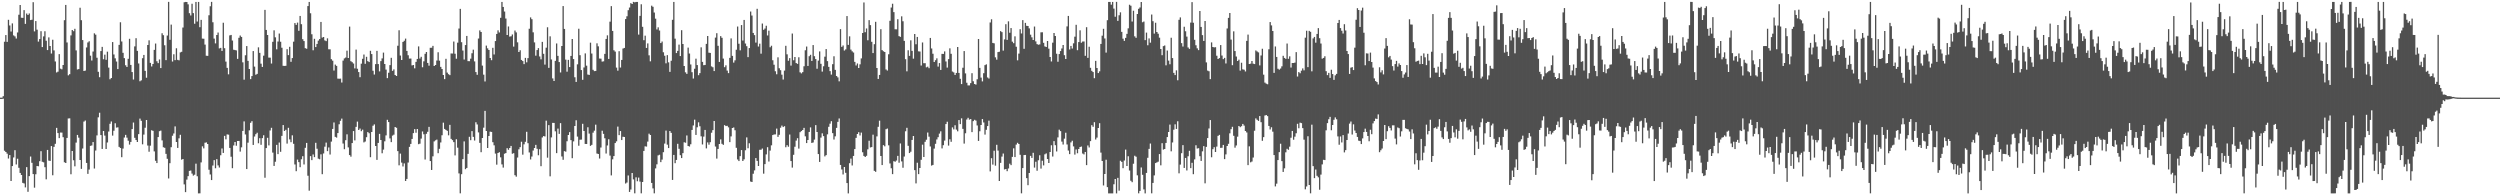 <svg xmlns="http://www.w3.org/2000/svg" width="1920" height="150"><path fill="#4f4f4f" d="M0 75h1v1H0zM1 75h1v1H1zM2 73.86h1v1.897H2zM3 32.043h1v83.719H3zM4 26.951h1v89.773H4zM5 32.151h1v85.855H5zM6 15.216h1v106.548H6zM7 19.558h1v99.558H7zM8 24.234h1v114.768H8zM9 17.974h1v109.56H9zM10 27.173h1v93.738H10zM11 27.976h1v87.356H11zM12 29.613h1v96.706H12zM13 24.939h1v96.986H13zM14 11.327h1v117.53H14zM15 3.859h1v128.952H15zM16 13.623h1v120.776H16zM17 13.712h1v126.741H17zM18 7.787h1v133.12H18zM19 18.349h1v125.592H19zM20 10.41h1v117.933H20zM21 11.545h1v135.754H21zM22 10.348h1v124.914H22zM23 15.427h1v104.788H23zM24 15.138h1v109.899H24zM25 1.682h1v132.012H25zM26 24.122h1v119.984H26zM27 16.196h1v117.624H27zM28 22.785h1v104.71H28zM29 31.952h1v95.741H29zM30 30.009h1v93.816H30zM31 23.98h1v92.138H31zM32 36.124h1v88.114H32zM33 27.967h1v96.72H33zM34 23.989h1v104.399H34zM35 31.279h1v106.457H35zM36 38.464h1v76.663H36zM37 28.734h1v94.626H37zM38 35.326h1v88.27H38zM39 41.119h1v71.06H39zM40 30.51h1v104.106H40zM41 38.713h1v74.095H41zM42 47.223h1v63.23H42zM43 55.653h1v42.545H43zM44 55.048h1v47.139H44zM45 41.599h1v64.511H45zM46 52.725h1v49.071H46zM47 53.242h1v48.592H47zM48 49.944h1v55.411H48zM49 15.509h1v109.121H49zM50 3.786h1v121.416H50zM51 32.588h1v73.339H51zM52 57.864h1v33.129H52zM53 56.982h1v33.891H53zM54 27.193h1v106.622H54zM55 23.053h1v92.92H55zM56 23.95h1v99.128H56zM57 22.142h1v105.578H57zM58 38.681h1v70.838H58zM59 53.343h1v50.282H59zM60 53.064h1v52.68H60zM61 5.921h1v116.965H61zM62 15.491h1v114.207H62zM63 30.785h1v83.289H63zM64 54.517h1v38.869H64zM65 54.215h1v38.379H65zM66 36.465h1v88.647H66zM67 32.593h1v100.943H67zM68 31.712h1v98.49H68zM69 42.769h1v69.24H69zM70 46.493h1v65.221H70zM71 39.597h1v69.508H71zM72 25.605h1v103.848H72zM73 26.626h1v89.007H73zM74 44.323h1v59.684H74zM75 55.128h1v34.985H75zM76 59.299h1v27.269H76zM77 39.24h1v64.484H77zM78 35.994h1v78.4H78zM79 45.522h1v55.07H79zM80 41.965h1v62.184H80zM81 45.925h1v68.51H81zM82 39.69h1v69.7H82zM83 51.894h1v49.137H83zM84 60.892h1v34.193H84zM85 59.912h1v33.369H85zM86 32.33h1v71.799H86zM87 41.824h1v58.562H87zM88 44.785h1v49.888H88zM89 47.264h1v50.748H89zM90 53.034h1v44.747H90zM91 34.465h1v78.336H91zM92 17.125h1v96.525H92zM93 31.867h1v88.844H93zM94 40.542h1v73.594H94zM95 44.634h1v60.97H95zM96 50.127h1v53.461H96zM97 51.391h1v54.319H97zM98 45.168h1v62.925H98zM99 29.796h1v81.275H99zM100 49.876h1v59.137H100zM101 55.339h1v43.761H101zM102 61.1h1v33.005H102zM103 35.648h1v70.169H103zM104 29.329h1v78.214H104zM105 39.079h1v69.954H105zM106 48.747h1v54.271H106zM107 62.418h1v28.65H107zM108 61.702h1v31.051H108zM109 44.675h1v66.157H109zM110 42.201h1v61.192H110zM111 54.405h1v43.676H111zM112 59.708h1v32.47H112zM113 34.538h1v77.251H113zM114 30.961h1v85.569H114zM115 48.289h1v63.601H115zM116 51.057h1v48.979H116zM117 49.129h1v51.353H117zM118 38.31h1v77.974H118zM119 33.414h1v90.062H119zM120 47.067h1v78.178H120zM121 48.473h1v56.805H121zM122 45.664h1v55.079H122zM123 52.263h1v48.032H123zM124 25.529h1v82.3H124zM125 27.04h1v86.077H125zM126 34.765h1v78.757H126zM127 46.175h1v71.987H127zM128 27.278h1v94.66H128zM129 1.453h1v135.587H129zM130 30.556h1v94.804H130zM131 18.89h1v94.159H131zM132 47.246h1v56.976H132zM133 41.656h1v60.861H133zM134 46.17h1v50.895H134zM135 37.072h1v71.991H135zM136 45.973h1v67.636H136zM137 46.337h1v59.883H137zM138 40.219h1v63.319H138zM139 39.807h1v82.818H139zM140 21.124h1v100.993H140zM141 1.758h1v139.847H141zM142 1.481h1v146.054H142zM143 1.517h1v136.418H143zM144 3.307h1v131.98H144zM145 10.158h1v121.069H145zM146 11.884h1v119.112H146zM147 2.872h1v130.446H147zM148 10.107h1v124.761H148zM149 18.242h1v115.928H149zM150 1.506h1v124.168H150zM151 16.541h1v118.835H151zM152 1.483h1v147.054H152zM153 20.879h1v127.62H153zM154 15.26h1v109.467H154zM155 29.624h1v82.744H155zM156 29.743h1v84.209H156zM157 34.268h1v75.326H157zM158 42.805h1v66.567H158zM159 42.922h1v67.691H159zM160 11.716h1v118.647H160zM161 4.795h1v129.178H161zM162 1.451h1v136.857H162zM163 17.113h1v110.034H163zM164 29.633h1v93.365H164zM165 33.323h1v95.91H165zM166 26.875h1v95.338H166zM167 24.994h1v102.01H167zM168 37.177h1v91.483H168zM169 36.738h1v82.529H169zM170 39.107h1v74.921H170zM171 17.473h1v99.979H171zM172 37.026h1v67.304H172zM173 47.314h1v59.714H173zM174 52.098h1v51.119H174zM175 57.111h1v46.301H175zM176 27.171h1v86.436H176zM177 26.814h1v93.534H177zM178 31.144h1v98.013H178zM179 38.191h1v73.52H179zM180 38.429h1v70.616H180zM181 38.695h1v73.218H181zM182 45.197h1v63.101H182zM183 29.006h1v79.222H183zM184 27.269h1v89.185H184zM185 28.352h1v84.804H185zM186 47.88h1v52.664H186zM187 61.185h1v32.042H187zM188 42.437h1v60.822H188zM189 35.392h1v94.457H189zM190 46.742h1v62.838H190zM191 52.998h1v47.098H191zM192 60.786h1v33.546H192zM193 58.411h1v34.676H193zM194 39.203h1v72.083H194zM195 51.134h1v53.722H195zM196 57.39h1v45.67H196zM197 56.738h1v45.226H197zM198 36.376h1v73.678H198zM199 40.611h1v65.523H199zM200 48.875h1v62.335H200zM201 51.423h1v54.667H201zM202 42.776h1v61.092H202zM203 7.565h1v128.91H203zM204 23.003h1v90.725H204zM205 26.887h1v78.965H205zM206 44.247h1v67.416H206zM207 44.312h1v55.866H207zM208 48.798h1v49.352H208zM209 32.11h1v85.084H209zM210 23.289h1v104.161H210zM211 28.656h1v95.569H211zM212 37.889h1v73.383H212zM213 31.911h1v86.448H213zM214 25.751h1v83.737H214zM215 32.039h1v84.548H215zM216 36.662h1v67.695H216zM217 50.558h1v45.507H217zM218 50.661h1v49.963H218zM219 50.537h1v49.174H219zM220 37.8h1v72.497H220zM221 42.32h1v55.823H221zM222 35.918h1v71.119H222zM223 47.447h1v61.763H223zM224 44.591h1v59.355H224zM225 31.998h1v78.427H225zM226 17.706h1v108.583H226zM227 19.121h1v112.376H227zM228 17.368h1v105.196H228zM229 23.632h1v100.879H229zM230 12.247h1v116.159H230zM231 18.567h1v103.74H231zM232 30.107h1v89.876H232zM233 31.558h1v94.74H233zM234 37.024h1v76.505H234zM235 37.424h1v72.332H235zM236 4.678h1v130.3H236zM237 1.46h1v144.955H237zM238 10.188h1v109.716H238zM239 26.312h1v96.663H239zM240 38.603h1v80.05H240zM241 29.812h1v90.842H241zM242 36.166h1v73.49H242zM243 33.744h1v80.499H243zM244 31.174h1v90.682H244zM245 29.986h1v92.319H245zM246 16.866h1v101.645H246zM247 28.864h1v104.907H247zM248 28.418h1v89.43H248zM249 31.007h1v81.657H249zM250 31.586h1v77.912H250zM251 29.425h1v86.633H251zM252 37.85h1v75.425H252zM253 37.891h1v80.81H253zM254 45.444h1v63.305H254zM255 46.603h1v52.394H255zM256 54.179h1v39.895H256zM257 49.596h1v55.528H257zM258 50.603h1v55.084H258zM259 60.377h1v41.834H259zM260 60.489h1v34.955H260zM261 60.379h1v32.376H261zM262 63.407h1v27.67H262zM263 46.55h1v63.683H263zM264 44.856h1v69.746H264zM265 44.172h1v63.477H265zM266 38.91h1v64.25H266zM267 44.524h1v68.698H267zM268 20.428h1v98.649H268zM269 47.019h1v73.292H269zM270 47.784h1v62.081H270zM271 48.804h1v51.877H271zM272 52.505h1v55.342H272zM273 38.095h1v59.357H273zM274 52.792h1v40.586H274zM275 55.328h1v44.511H275zM276 59.283h1v39.435H276zM277 48.875h1v51.886H277zM278 45.152h1v54.443H278zM279 41.899h1v67.473H279zM280 49.02h1v59.652H280zM281 43.623h1v61.744H281zM282 46.948h1v54.47H282zM283 47.678h1v54.674H283zM284 39.006h1v81.733H284zM285 41.508h1v59.849H285zM286 54.327h1v42.222H286zM287 57.23h1v38.293H287zM288 49.244h1v62.886H288zM289 39.043h1v83.72H289zM290 49.212h1v60.552H290zM291 54.854h1v47.938H291zM292 46.964h1v60.556H292zM293 44.836h1v72.88H293zM294 40.402h1v74.5H294zM295 49.134h1v59.405H295zM296 53.439h1v50.559H296zM297 60.017h1v31.996H297zM298 55.879h1v37.848H298zM299 50.015h1v56.265H299zM300 44.394h1v64.749H300zM301 54.444h1v49.714H301zM302 53.284h1v50.121H302zM303 57.587h1v39.938H303zM304 58.381h1v39.753H304zM305 35.129h1v80.922H305zM306 23.227h1v103.731H306zM307 42.675h1v75.315H307zM308 46.067h1v78.831H308zM309 32.181h1v95.663H309zM310 31.272h1v94.223H310zM311 29.624h1v109.389H311zM312 39.137h1v98.277H312zM313 42.421h1v82.408H313zM314 44.994h1v67.812H314zM315 44.966h1v65.56H315zM316 50.219h1v56.473H316zM317 49.937h1v52.33H317zM318 52.46h1v46.734H318zM319 47.514h1v54.44H319zM320 45.245h1v53.806H320zM321 35.612h1v75.116H321zM322 44.955h1v65.397H322zM323 43.6h1v62.863H323zM324 51.677h1v49.29H324zM325 47.088h1v56.004H325zM326 41.309h1v81.188H326zM327 39.922h1v62.815H327zM328 48.31h1v52.911H328zM329 50.45h1v47.002H329zM330 36.701h1v87.002H330zM331 36.667h1v93.868H331zM332 35.234h1v84.807H332zM333 50.686h1v57.894H333zM334 49.921h1v57.876H334zM335 46.49h1v60.742H335zM336 40.157h1v77.496H336zM337 46.587h1v67.672H337zM338 51.331h1v58.105H338zM339 52.995h1v50.886H339zM340 57.61h1v36.606H340zM341 60.78h1v38.219H341zM342 45.168h1v54.617H342zM343 55.744h1v44.782H343zM344 56.976h1v46.972H344zM345 57.687h1v38.203H345zM346 41.084h1v65.582H346zM347 41.13h1v66.514H347zM348 31.883h1v77.26H348zM349 41.254h1v78.078H349zM350 45.11h1v61.836H350zM351 32.762h1v80.648H351zM352 21.92h1v111.248H352zM353 6.802h1v141.692H353zM354 32.423h1v101.385H354zM355 38.809h1v83.424H355zM356 45.696h1v62.914H356zM357 34.625h1v95.338H357zM358 27.608h1v101.38H358zM359 46.957h1v71.193H359zM360 46.989h1v58.098H360zM361 45.055h1v62.602H361zM362 40.933h1v59.782H362zM363 38.168h1v66.944H363zM364 47.147h1v60.794H364zM365 55.362h1v38.517H365zM366 57.445h1v38.167H366zM367 29.59h1v72.076H367zM368 23.33h1v86.395H368zM369 24.596h1v92.296H369zM370 50.372h1v55.599H370zM371 57.328h1v40.698H371zM372 62.569h1v22.584H372zM373 35.042h1v65.553H373zM374 37.113h1v76.574H374zM375 38.425h1v66.02H375zM376 44.552h1v56.56H376zM377 46.246h1v55.07H377zM378 36.701h1v72.518H378zM379 41.821h1v69.789H379zM380 31.554h1v86.413H380zM381 26.077h1v100.385H381zM382 23.314h1v94.188H382zM383 24.911h1v91.957H383zM384 13.683h1v107.157H384zM385 1.485h1v124.781H385zM386 5.305h1v123.406H386zM387 8.858h1v109.203H387zM388 14.207h1v103.335H388zM389 26.864h1v86.96H389zM390 20.311h1v94.724H390zM391 28.095h1v85.571H391zM392 27.846h1v84.232H392zM393 26.447h1v91.595H393zM394 35.79h1v81.847H394zM395 23.463h1v111.08H395zM396 24.891h1v110.79H396zM397 32.533h1v88.476H397zM398 39.924h1v74.74H398zM399 38.624h1v74.399H399zM400 46.026h1v62.834H400zM401 46.905h1v71.893H401zM402 49.278h1v61.589H402zM403 44.44h1v64.459H403zM404 47.852h1v53.369H404zM405 44.646h1v65.351H405zM406 22.08h1v95.006H406zM407 13.378h1v109.068H407zM408 14.74h1v105.477H408zM409 24.818h1v90.79H409zM410 32.574h1v81.094H410zM411 42.771h1v68.476H411zM412 38.464h1v75.83H412zM413 36.969h1v82.282H413zM414 43.359h1v71.216H414zM415 45.568h1v82.069H415zM416 32.167h1v73.424H416zM417 41.343h1v63.179H417zM418 49.631h1v55.191H418zM419 36.6h1v56.065H419zM420 20.961h1v100.135H420zM421 52.137h1v43.957H421zM422 27.908h1v107.51H422zM423 45.644h1v59.881H423zM424 60.21h1v34.138H424zM425 62.203h1v32.216H425zM426 46.729h1v54.111H426zM427 33.362h1v84.234H427zM428 42.881h1v55.891H428zM429 47.651h1v55.159H429zM430 55.63h1v38.92H430zM431 35.335h1v84.85H431zM432 4.644h1v118.1H432zM433 22.231h1v93.818H433zM434 45.756h1v70.705H434zM435 55.058h1v53.429H435zM436 45.982h1v57.697H436zM437 51.501h1v49.97H437zM438 42.954h1v64.662H438zM439 29.963h1v91.524H439zM440 45.348h1v63.227H440zM441 59.328h1v37.464H441zM442 62.938h1v29.426H442zM443 49.386h1v55.528H443zM444 22.055h1v89.862H444zM445 42.38h1v64.932H445zM446 53.792h1v53.436H446zM447 61.292h1v33.806H447zM448 51.833h1v48.798H448zM449 40.995h1v69.54H449zM450 50.414h1v60.156H450zM451 57.223h1v40.513H451zM452 57.548h1v45.052H452zM453 32.748h1v79.27H453zM454 41.103h1v70.156H454zM455 53.622h1v48.279H455zM456 54.632h1v45.741H456zM457 54.497h1v41.268H457zM458 33.257h1v84.653H458zM459 35.58h1v82.685H459zM460 44.927h1v76.828H460zM461 45.074h1v68.208H461zM462 47.317h1v53.092H462zM463 47.095h1v55.708H463zM464 41.393h1v64.791H464zM465 29.91h1v88.006H465zM466 27.157h1v84.55H466zM467 45.284h1v61.689H467zM468 16.637h1v102.875H468zM469 4.685h1v130.02H469zM470 23.758h1v98.606H470zM471 38.594h1v81.252H471zM472 39.622h1v70.256H472zM473 51.942h1v56.592H473zM474 54.295h1v42.937H474zM475 39.322h1v64.477H475zM476 51.846h1v48.824H476zM477 46.035h1v61.513H477zM478 37.267h1v67.734H478zM479 36.834h1v68.368H479zM480 14.655h1v126.306H480zM481 12.504h1v127.675H481zM482 7.83h1v126.931H482zM483 5.804h1v141.591H483zM484 2.415h1v143.131H484zM485 3.058h1v129.824H485zM486 1.451h1v136.306H486zM487 1.783h1v146.709H487zM488 1.485h1v134.719H488zM489 1.472h1v137.748H489zM490 26.598h1v109.783H490zM491 12.186h1v127.269H491zM492 3.296h1v145.203H492zM493 20.586h1v119.208H493zM494 30.874h1v85.045H494zM495 27.402h1v84.996H495zM496 36.793h1v75.772H496zM497 33.305h1v75.42H497zM498 42.496h1v60.181H498zM499 47.108h1v56.56H499zM500 4.337h1v136.145H500zM501 5.198h1v139.469H501zM502 9.618h1v138.881H502zM503 14.351h1v114.96H503zM504 22.609h1v103.589H504zM505 20.988h1v98.379H505zM506 23.465h1v95.37H506zM507 33.055h1v91.479H507zM508 31.874h1v90.723H508zM509 40.116h1v76.757H509zM510 42.81h1v67.475H510zM511 48.628h1v51.689H511zM512 42.327h1v68.753H512zM513 47.894h1v65.828H513zM514 55.199h1v45.434H514zM515 46.66h1v55.39H515zM516 15.193h1v123.001H516zM517 1.501h1v117.489H517zM518 29.688h1v95.628H518zM519 40.752h1v82.074H519zM520 39.091h1v71.357H520zM521 34.275h1v80.009H521zM522 43.037h1v76.15H522zM523 23.199h1v98.201H523zM524 33.792h1v83.838H524zM525 50.686h1v58.597H525zM526 55.554h1v54.054H526zM527 56.742h1v47.274H527zM528 36.555h1v75.571H528zM529 41.125h1v71.392H529zM530 49.512h1v61.293H530zM531 55.474h1v44.292H531zM532 60.338h1v36.017H532zM533 52.789h1v39.139H533zM534 45.037h1v58.576H534zM535 49.958h1v47.807H535zM536 57.763h1v36.205H536zM537 56.142h1v40.815H537zM538 36.369h1v68.338H538zM539 47.532h1v63.413H539zM540 50.054h1v54.878H540zM541 49.885h1v49.927H541zM542 33.703h1v80.247H542zM543 27.635h1v81.726H543zM544 40.43h1v70.698H544zM545 40.631h1v68.592H545zM546 51.015h1v50.938H546zM547 51.643h1v48.304H547zM548 54.602h1v38.306H548zM549 28.853h1v83.673H549zM550 25.491h1v96.326H550zM551 35.181h1v79.19H551zM552 47.587h1v63.005H552zM553 27.747h1v79.286H553zM554 29.034h1v81.396H554zM555 45.012h1v66.228H555zM556 51.588h1v44.498H556zM557 50.164h1v46.654H557zM558 54.202h1v42.435H558zM559 56.172h1v41.634H559zM560 44.456h1v64.724H560zM561 29.471h1v75.276H561zM562 42.895h1v55.413H562zM563 48.093h1v49.776H563zM564 46.358h1v53.667H564zM565 38.205h1v75.317H565zM566 20.4h1v102.092H566zM567 33.591h1v90.124H567zM568 38.638h1v81.268H568zM569 19.256h1v96.008H569zM570 31.137h1v92.509H570zM571 15.285h1v107.07H571zM572 33.433h1v81.948H572zM573 35.472h1v70.059H573zM574 43.863h1v69.98H574zM575 36.919h1v73.12H575zM576 8.851h1v130.558H576zM577 11.913h1v127.869H577zM578 25.282h1v108.151H578zM579 26.976h1v103.907H579zM580 32.698h1v88.691H580zM581 6.777h1v116.804H581zM582 35.733h1v91.779H582zM583 33.513h1v81.556H583zM584 41.201h1v73.795H584zM585 18.063h1v96.022H585zM586 22.886h1v110.469H586zM587 21.938h1v104.127H587zM588 19.787h1v98.771H588zM589 27.244h1v85.793H589zM590 23.529h1v100.538H590zM591 36.324h1v79.336H591zM592 35.113h1v76.516H592zM593 46.287h1v57.423H593zM594 49.731h1v53.516H594zM595 54.735h1v48.467H595zM596 57.053h1v41.694H596zM597 44.021h1v61.112H597zM598 52.423h1v51.108H598zM599 53.904h1v44.214H599zM600 57.326h1v39.119H600zM601 61.098h1v36.5H601zM602 54.206h1v42.701H602zM603 35.184h1v77.917H603zM604 41.73h1v69.767H604zM605 46.63h1v66.07H605zM606 44.639h1v58.695H606zM607 50.381h1v73.321H607zM608 25.772h1v102.934H608zM609 46.305h1v72.603H609zM610 43.751h1v68.961H610zM611 48.447h1v59.531H611zM612 49.072h1v57.08H612zM613 44.003h1v70.126H613zM614 55.529h1v46.008H614zM615 56.376h1v44.301H615zM616 55.373h1v44.456H616zM617 50.883h1v47.322H617zM618 38.617h1v66.075H618zM619 35.728h1v74.168H619zM620 50.658h1v56.858H620zM621 43.165h1v58.162H621zM622 42.112h1v55.738H622zM623 46.79h1v62.976H623zM624 34.621h1v74.816H624zM625 43.179h1v64.024H625zM626 45.383h1v50.735H626zM627 52.785h1v48.579H627zM628 46.532h1v71.781H628zM629 39.494h1v84.875H629zM630 48.992h1v56.672H630zM631 54.982h1v47.418H631zM632 50.901h1v53.667H632zM633 43.504h1v76.604H633zM634 37.681h1v81.486H634zM635 46.937h1v56.255H635zM636 51.34h1v46.068H636zM637 54.62h1v40.375H637zM638 57.296h1v35.8H638zM639 49.283h1v52.971H639zM640 43.233h1v63.937H640zM641 53.677h1v51.007H641zM642 58.353h1v39.858H642zM643 59.461h1v34.136H643zM644 62.45h1v28.519H644zM645 22.387h1v104.298H645zM646 36.012h1v94.122H646zM647 34.895h1v99.071H647zM648 38.816h1v89.421H648zM649 37.93h1v94.789H649zM650 12.357h1v128.254H650zM651 34.474h1v114.072H651zM652 27.91h1v97.439H652zM653 38.102h1v83.681H653zM654 39.416h1v87.67H654zM655 40.368h1v79.38H655zM656 47.53h1v66.958H656zM657 50.256h1v55.638H657zM658 48.736h1v54.184H658zM659 52.231h1v49.297H659zM660 49.395h1v54.667H660zM661 44.845h1v57.015H661zM662 25.337h1v91.579H662zM663 1.904h1v117.864H663zM664 24.735h1v95.839H664zM665 21.842h1v97.807H665zM666 30.947h1v83.742H666zM667 15.466h1v92.639H667zM668 19.283h1v93.957H668zM669 32.078h1v80.87H669zM670 40.764h1v62.641H670zM671 33.957h1v97.267H671zM672 16.718h1v115.228H672zM673 52.242h1v52.509H673zM674 60.629h1v36.736H674zM675 57.568h1v35.093H675zM676 22.405h1v97.418H676zM677 38.486h1v88.277H677zM678 39.372h1v72.094H678zM679 39.958h1v72.401H679zM680 53.362h1v45.839H680zM681 54.147h1v44.575H681zM682 41.67h1v69.929H682zM683 15.958h1v109.59H683zM684 5.8h1v123.442H684zM685 2.854h1v130.867H685zM686 9.302h1v114.504H686zM687 22.49h1v101.707H687zM688 22.531h1v100.767H688zM689 14.767h1v104.93H689zM690 27.761h1v97.215H690zM691 28.322h1v81.861H691zM692 12.529h1v111.428H692zM693 16.344h1v112.47H693zM694 31.409h1v88.817H694zM695 45.444h1v55.344H695zM696 54.792h1v43.349H696zM697 38.592h1v73.371H697zM698 42.929h1v74.649H698zM699 30.993h1v85.541H699zM700 39.086h1v68.377H700zM701 45.037h1v59.414H701zM702 26.127h1v104.537H702zM703 33.975h1v106.853H703zM704 28.374h1v96.599H704zM705 39.425h1v94.331H705zM706 39.587h1v89.456H706zM707 50.315h1v72.401H707zM708 32.632h1v78.453H708zM709 48.516h1v72.056H709zM710 48.557h1v60.357H710zM711 51.702h1v55.59H711zM712 51.183h1v50.607H712zM713 52.4h1v52.538H713zM714 29.118h1v83.381H714zM715 37.244h1v89.954H715zM716 41.258h1v85.407H716zM717 47.61h1v66.505H717zM718 46.234h1v64.23H718zM719 44.804h1v62.307H719zM720 51.16h1v54.186H720zM721 48.413h1v54.214H721zM722 53.716h1v47.155H722zM723 41.382h1v72.568H723zM724 41.414h1v70.096H724zM725 39.471h1v68.501H725zM726 47.207h1v48.08H726zM727 51.904h1v41.602H727zM728 45.406h1v66.425H728zM729 37.118h1v69.815H729zM730 41.302h1v67.594H730zM731 54.918h1v42.941H731zM732 55.621h1v43.772H732zM733 57.548h1v38.647H733zM734 56.019h1v43.518H734zM735 36.09h1v64.781H735zM736 56.003h1v36.189H736zM737 60.498h1v34.834H737zM738 64.552h1v26.326H738zM739 52.009h1v46.938H739zM740 39.201h1v71.076H740zM741 56.392h1v45.951H741zM742 63.563h1v28.238H742zM743 65.565h1v24.907H743zM744 65.579h1v26.278H744zM745 63.835h1v27.624H745zM746 56.225h1v45.23H746zM747 62.411h1v30.625H747zM748 64.526h1v27.485H748zM749 64.966h1v27.647H749zM750 60.887h1v35.457H750zM751 29.965h1v78.288H751zM752 52.103h1v48.714H752zM753 59.589h1v36.386H753zM754 62.503h1v28.956H754zM755 56.207h1v37.862H755zM756 50.024h1v53.339H756zM757 49.418h1v50.243H757zM758 59.5h1v37.313H758zM759 60.31h1v32.367H759zM760 17.274h1v114.353H760zM761 14.811h1v106.665H761zM762 32.991h1v93.401H762zM763 33.282h1v82.506H763zM764 44.046h1v83.182H764zM765 45.85h1v65.345H765zM766 39.981h1v75.69H766zM767 39.743h1v99.261H767zM768 23.907h1v101.158H768zM769 24.68h1v95.603H769zM770 38.848h1v79.05H770zM771 30.235h1v99.895H771zM772 18.604h1v111.192H772zM773 30.634h1v100.852H773zM774 16.358h1v113.021H774zM775 25.138h1v100.579H775zM776 21.568h1v105.255H776zM777 32.018h1v88.471H777zM778 33.156h1v80.767H778zM779 27.912h1v92.731H779zM780 35.886h1v75.168H780zM781 46.312h1v63.365H781zM782 41.162h1v69.428H782zM783 22.41h1v96.48H783zM784 25.708h1v122.79H784zM785 15.47h1v113.6H785zM786 37.459h1v81.648H786zM787 17.564h1v101.437H787zM788 19.794h1v117.018H788zM789 19.972h1v122.246H789zM790 21.835h1v111.03H790zM791 26.626h1v93.069H791zM792 28.683h1v92.625H792zM793 30.732h1v86.633H793zM794 20.398h1v108.309H794zM795 31.81h1v92.424H795zM796 33.909h1v97.192H796zM797 34.339h1v88.73H797zM798 34.081h1v85.141H798zM799 24.847h1v104.635H799zM800 24.765h1v98.672H800zM801 32.849h1v94.166H801zM802 35.609h1v82.905H802zM803 36.104h1v81.692H803zM804 31.499h1v90.597H804zM805 37.354h1v87.837H805zM806 43.801h1v72.912H806zM807 47.227h1v64.351H807zM808 32.794h1v87.411H808zM809 25.346h1v83.065H809zM810 27.644h1v83.859H810zM811 41.261h1v75.061H811zM812 47.431h1v58.082H812zM813 41.51h1v58.075H813zM814 39.194h1v61.527H814zM815 37.234h1v71.497H815zM816 34.557h1v76.436H816zM817 42.414h1v64.108H817zM818 45.298h1v56.631H818zM819 20.286h1v90.652H819zM820 12.261h1v103.328H820zM821 37.969h1v80.421H821zM822 35.273h1v74.102H822zM823 37.294h1v70.79H823zM824 33.298h1v79.13H824zM825 28.178h1v90.561H825zM826 19.061h1v95.726H826zM827 38.546h1v79.153H827zM828 32.323h1v82.119H828zM829 23.3h1v89.583H829zM830 32.826h1v79.689H830zM831 31.899h1v86.036H831zM832 31.826h1v86.745H832zM833 42.851h1v73.859H833zM834 20.867h1v105.933H834zM835 44.444h1v67.26H835zM836 35.907h1v77.343H836zM837 52.071h1v56.295H837zM838 54.375h1v41.79H838zM839 55.35h1v42.035H839zM840 60.056h1v33.768H840zM841 46.749h1v60.389H841zM842 52.213h1v53.484H842zM843 56.11h1v42.216H843zM844 54.801h1v39.821H844zM845 33.721h1v83.5H845zM846 27.386h1v96.276H846zM847 22.101h1v120.355H847zM848 29.519h1v104.125H848zM849 40.414h1v82.266H849zM850 15.507h1v128.224H850zM851 1.467h1v147.082H851zM852 1.465h1v147.063H852zM853 3.598h1v144.944H853zM854 1.501h1v147.022H854zM855 6.622h1v134.91H855zM856 12.836h1v124.653H856zM857 1.458h1v147.07H857zM858 16.015h1v120.611H858zM859 11.705h1v134.731H859zM860 9.457h1v114.008H860zM861 24.458h1v99.835H861zM862 29.693h1v99.508H862zM863 31.375h1v91.925H863zM864 29.1h1v85.786H864zM865 25.985h1v101.49H865zM866 21.771h1v98.219H866zM867 3.648h1v127.326H867zM868 4.417h1v134.388H868zM869 16.553h1v123.353H869zM870 8.219h1v117.539H870zM871 27.912h1v91.714H871zM872 29.054h1v91.325H872zM873 10.751h1v123.923H873zM874 6.777h1v141.724H874zM875 5.731h1v140.909H875zM876 1.511h1v127.097H876zM877 17.081h1v117.169H877zM878 16.525h1v128.913H878zM879 30.826h1v117.718H879zM880 25.051h1v107.75H880zM881 34.756h1v86.452H881zM882 29.471h1v84.864H882zM883 32.778h1v77.448H883zM884 11.188h1v137.304H884zM885 16.262h1v124.234H885zM886 25.806h1v108.895H886zM887 17.436h1v107.798H887zM888 24.564h1v100.151H888zM889 25.889h1v98.247H889zM890 28.908h1v89.393H890zM891 37.617h1v89.348H891zM892 42.391h1v67.592H892zM893 35.449h1v79.421H893zM894 34.941h1v79.503H894zM895 50.18h1v59.568H895zM896 38.8h1v66.47H896zM897 46.552h1v54.834H897zM898 49.368h1v46.301H898zM899 28.99h1v87.242H899zM900 44.616h1v64.811H900zM901 55.955h1v43.655H901zM902 57.676h1v37.814H902zM903 54.03h1v44.978H903zM904 61.636h1v31.518H904zM905 15.195h1v117.947H905zM906 13.358h1v113.042H906zM907 33.147h1v84.534H907zM908 35.763h1v75.72H908zM909 20.51h1v108.453H909zM910 24.019h1v97.26H910zM911 28.093h1v102.809H911zM912 36.465h1v83.546H912zM913 37.543h1v78.267H913zM914 17.358h1v111.749H914zM915 1.662h1v123.353H915zM916 17.482h1v116.313H916zM917 30.583h1v91.817H917zM918 34.785h1v76.782H918zM919 37.143h1v76.949H919zM920 38.525h1v75.306H920zM921 8.434h1v111.524H921zM922 20.689h1v102.895H922zM923 26.985h1v89.226H923zM924 31.414h1v80.828H924zM925 16.12h1v124.669H925zM926 47.942h1v64.855H926zM927 54.202h1v51.815H927zM928 54.712h1v43.937H928zM929 60.784h1v31.405H929zM930 32.558h1v88.238H930zM931 36.079h1v78.531H931zM932 36.422h1v76.651H932zM933 36.266h1v80.469H933zM934 42.787h1v69.826H934zM935 45.323h1v59H935zM936 44.586h1v58.991H936zM937 34.628h1v78.915H937zM938 42.638h1v70.829H938zM939 45.431h1v65.855H939zM940 44.421h1v77.814H940zM941 48.74h1v69.845H941zM942 21.861h1v90.286H942zM943 13.731h1v96.733H943zM944 9.966h1v92.437H944zM945 30.418h1v68.812H945zM946 50.098h1v47.304H946zM947 24.067h1v80.226H947zM948 39.205h1v74.228H948zM949 43.43h1v68.272H949zM950 46.829h1v58.139H950zM951 45.85h1v50.941H951zM952 54.197h1v43.486H952zM953 48.191h1v48.741H953zM954 53.263h1v41.895H954zM955 53.57h1v42.909H955zM956 54.888h1v45.702H956zM957 31.375h1v70.377H957zM958 26.559h1v100.272H958zM959 49.173h1v63.211H959zM960 48.882h1v75.784H960zM961 46.825h1v77.208H961zM962 48.912h1v72.085H962zM963 49.189h1v51.213H963zM964 38.75h1v52.167H964zM965 39.546h1v52.467H965zM966 40.219h1v52.673H966zM967 50.228h1v38.908H967zM968 42.586h1v51.27H968zM969 37.404h1v70.73H969zM970 57.358h1v47.956H970zM971 63.453h1v25.299H971zM972 64.268h1v24.049H972zM973 64.716h1v24.454H973zM974 37.827h1v58.906H974zM975 16.967h1v82.483H975zM976 19.505h1v78.219H976zM977 23.815h1v77.319H977zM978 55.962h1v63.122H978zM979 35.674h1v107.503H979zM980 43.737h1v97.3H980zM981 52.764h1v70.163H981zM982 53.492h1v63.337H982zM983 52.615h1v57.798H983zM984 50.919h1v72.855H984zM985 42.842h1v89.227H985zM986 44.513h1v84.747H986zM987 45.19h1v71.788H987zM988 33.43h1v80.829H988zM989 45.149h1v69.89H989zM990 43.275h1v69.35H990zM991 51.862h1v53.925H991zM992 48.37h1v52.197H992zM993 48.365h1v58.954H993zM994 48.061h1v56.876H994zM995 40.013h1v62.318H995zM996 58.761h1v36.304H996zM997 55.341h1v43.168H997zM998 56.282h1v37.942H998zM999 54.293h1v40.268H999zM1000 52.528h1v45.898H1000zM1001 54.007h1v53.26H1001zM1002 28.922h1v116.462H1002zM1003 23.614h1v119.591H1003zM1004 51.544h1v53.099H1004zM1005 23.682h1v118.398H1005zM1006 24.419h1v124.072H1006zM1007 54.762h1v40.984H1007zM1008 29.512h1v98.059H1008zM1009 28.386h1v108.428H1009zM1010 32.794h1v97.398H1010zM1011 26.038h1v108.968H1011zM1012 21.59h1v114.624H1012zM1013 29.359h1v116.382H1013zM1014 33.449h1v100.632H1014zM1015 45.074h1v81.2H1015zM1016 44.513h1v78.199H1016zM1017 43.211h1v79.698H1017zM1018 54.675h1v45.397H1018zM1019 57.715h1v36.844H1019zM1020 55.973h1v35.644H1020zM1021 59.791h1v29.966H1021zM1022 53.531h1v46.498H1022zM1023 56.873h1v39.137H1023zM1024 61.315h1v30.684H1024zM1025 57.87h1v32.298H1025zM1026 56.726h1v34.884H1026zM1027 17.686h1v87.07H1027zM1028 15.292h1v95.889H1028zM1029 21.545h1v83.25H1029zM1030 23.582h1v85.823H1030zM1031 25.754h1v78.04H1031zM1032 18.562h1v98.473H1032zM1033 23.392h1v91.886H1033zM1034 39.187h1v68.315H1034zM1035 41.508h1v61.032H1035zM1036 56.772h1v38.157H1036zM1037 51.993h1v41.33H1037zM1038 51.549h1v51.781H1038zM1039 53.815h1v41.691H1039zM1040 36.605h1v63.628H1040zM1041 15.136h1v86.992H1041zM1042 6.276h1v98.873H1042zM1043 7.704h1v100.334H1043zM1044 20.673h1v87.663H1044zM1045 8.089h1v102.552H1045zM1046 5.901h1v100.366H1046zM1047 25.138h1v76.308H1047zM1048 50.137h1v48.659H1048zM1049 40.958h1v60.345H1049zM1050 41.105h1v63.342H1050zM1051 46.918h1v61.591H1051zM1052 40.395h1v59.238H1052zM1053 47.607h1v55.473H1053zM1054 51.904h1v42.877H1054zM1055 60.194h1v32.767H1055zM1056 62.256h1v28.844H1056zM1057 63.032h1v28.318H1057zM1058 64.845h1v22.994H1058zM1059 51.668h1v65.203H1059zM1060 55.618h1v59.767H1060zM1061 53.973h1v60.106H1061zM1062 57.115h1v51.197H1062zM1063 37.294h1v58.723H1063zM1064 29.285h1v77.544H1064zM1065 35.202h1v65.564H1065zM1066 44.009h1v52.927H1066zM1067 42.936h1v55.335H1067zM1068 45.783h1v54.404H1068zM1069 50.796h1v45.475H1069zM1070 54.192h1v42.087H1070zM1071 49.226h1v57.244H1071zM1072 46.745h1v64.166H1072zM1073 51.125h1v46.754H1073zM1074 48.699h1v49.744H1074zM1075 49.91h1v54.935H1075zM1076 54.597h1v46.244H1076zM1077 59.692h1v32.358H1077zM1078 57.124h1v34.926H1078zM1079 55.73h1v42.799H1079zM1080 49.949h1v49.05H1080zM1081 59.102h1v40.3H1081zM1082 14.811h1v86.184H1082zM1083 18.796h1v88.001H1083zM1084 18.908h1v80.439H1084zM1085 32.391h1v70.121H1085zM1086 37.061h1v89.121H1086zM1087 47.42h1v70.282H1087zM1088 46.809h1v76.164H1088zM1089 46.518h1v83.907H1089zM1090 49.267h1v73.981H1090zM1091 42.847h1v63.859H1091zM1092 49.162h1v73.944H1092zM1093 41.016h1v76.249H1093zM1094 44.016h1v68.274H1094zM1095 50.004h1v45.717H1095zM1096 41.334h1v61.863H1096zM1097 46.525h1v54.06H1097zM1098 59.626h1v32.328H1098zM1099 39.743h1v84.64H1099zM1100 10.826h1v108.993H1100zM1101 52.128h1v46.301H1101zM1102 55.737h1v42.062H1102zM1103 55.779h1v43.156H1103zM1104 51.187h1v46.056H1104zM1105 59.111h1v32.412H1105zM1106 47.589h1v52.93H1106zM1107 40.849h1v64.694H1107zM1108 55.762h1v51.032H1108zM1109 57.394h1v40.357H1109zM1110 52.89h1v40.758H1110zM1111 31.339h1v69.583H1111zM1112 13.737h1v92.952H1112zM1113 9.299h1v100.304H1113zM1114 13.699h1v92.364H1114zM1115 23.472h1v73.245H1115zM1116 41.194h1v60.545H1116zM1117 40.661h1v64.825H1117zM1118 46.525h1v52.811H1118zM1119 38.979h1v67.519H1119zM1120 51.299h1v49.192H1120zM1121 48.214h1v43.648H1121zM1122 52.711h1v40.849H1122zM1123 52.075h1v54.949H1123zM1124 54.6h1v38.627H1124zM1125 58.411h1v32.932H1125zM1126 25.66h1v72.197H1126zM1127 28.475h1v71.684H1127zM1128 52.613h1v46.77H1128zM1129 50.489h1v50.721H1129zM1130 54.675h1v41.749H1130zM1131 59.779h1v39.552H1131zM1132 43.046h1v76.036H1132zM1133 30.057h1v74.136H1133zM1134 16.544h1v92.183H1134zM1135 20.171h1v94.14H1135zM1136 35.568h1v62.096H1136zM1137 60.285h1v33.626H1137zM1138 58.85h1v32.197H1138zM1139 19.778h1v91.343H1139zM1140 29.42h1v72.975H1140zM1141 49.068h1v45.452H1141zM1142 61.066h1v32.481H1142zM1143 57.884h1v35.74H1143zM1144 50.528h1v54.667H1144zM1145 52.57h1v43.74H1145zM1146 52.844h1v42.099H1146zM1147 9.091h1v97.511H1147zM1148 8.89h1v104.261H1148zM1149 4.079h1v106.53H1149zM1150 30.4h1v78.562H1150zM1151 30.441h1v74.93H1151zM1152 10.066h1v101.597H1152zM1153 9.963h1v105.065H1153zM1154 18.61h1v86.548H1154zM1155 40.402h1v58.576H1155zM1156 34.433h1v66.003H1156zM1157 39.798h1v59.544H1157zM1158 42.998h1v72.138H1158zM1159 27.802h1v114.248H1159zM1160 31.064h1v107.224H1160zM1161 22.929h1v108.052H1161zM1162 28.752h1v107.199H1162zM1163 40.936h1v87.67H1163zM1164 23.694h1v98.661H1164zM1165 21.565h1v108.977H1165zM1166 28.672h1v80.59H1166zM1167 22.133h1v86.431H1167zM1168 32.856h1v74.115H1168zM1169 30.112h1v74.081H1169zM1170 15.408h1v99.668H1170zM1171 24.689h1v89.906H1171zM1172 21.597h1v91.082H1172zM1173 29.338h1v76.539H1173zM1174 29.185h1v73H1174zM1175 30.769h1v73.976H1175zM1176 29.162h1v89.325H1176zM1177 28.523h1v95.139H1177zM1178 37.537h1v77.034H1178zM1179 30.194h1v104.116H1179zM1180 38.061h1v90.856H1180zM1181 45.115h1v70.437H1181zM1182 55.165h1v44.635H1182zM1183 56.95h1v41.234H1183zM1184 61.093h1v31.387H1184zM1185 58.637h1v30.682H1185zM1186 51.141h1v61.328H1186zM1187 56.28h1v48.398H1187zM1188 55.465h1v42.529H1188zM1189 54.655h1v48.338H1189zM1190 54.121h1v46.532H1190zM1191 50.059h1v53.145H1191zM1192 42.606h1v59.286H1192zM1193 55.916h1v44.701H1193zM1194 59.198h1v40.556H1194zM1195 60.686h1v35.21H1195zM1196 59.889h1v33.47H1196zM1197 56.277h1v41.426H1197zM1198 60.727h1v29.549H1198zM1199 60.757h1v29.153H1199zM1200 9.508h1v97.667H1200zM1201 6.21h1v102.558H1201zM1202 17.612h1v108.476H1202zM1203 29.725h1v73.685H1203zM1204 30.597h1v73.399H1204zM1205 49.976h1v42.222H1205zM1206 57.715h1v36.983H1206zM1207 54.126h1v52.397H1207zM1208 49.507h1v46.599H1208zM1209 57.935h1v33.886H1209zM1210 52.183h1v42.062H1210zM1211 37.344h1v60.336H1211zM1212 25.905h1v77.203H1212zM1213 27.553h1v85.875H1213zM1214 47.438h1v51.41H1214zM1215 46.985h1v49.647H1215zM1216 54.151h1v40.934H1216zM1217 30.057h1v65.964H1217zM1218 33.426h1v66.928H1218zM1219 60.368h1v31.907H1219zM1220 56.163h1v36.006H1220zM1221 30.148h1v67.079H1221zM1222 26.221h1v112.227H1222zM1223 30.698h1v103.056H1223zM1224 50.551h1v53.326H1224zM1225 54.577h1v40.785H1225zM1226 58.537h1v36.308H1226zM1227 28.404h1v64.797H1227zM1228 27.706h1v72.478H1228zM1229 35.136h1v65.175H1229zM1230 45.847h1v49.224H1230zM1231 55.362h1v35.186H1231zM1232 49.436h1v48.016H1232zM1233 56.284h1v34.962H1233zM1234 53.107h1v46.828H1234zM1235 52.496h1v48.645H1235zM1236 49.658h1v55.074H1236zM1237 49.443h1v54.949H1237zM1238 21.666h1v110.922H1238zM1239 37.608h1v78.016H1239zM1240 30.29h1v75.708H1240zM1241 37.548h1v59.437H1241zM1242 37.239h1v57.235H1242zM1243 34.735h1v62.332H1243zM1244 41.231h1v56.216H1244zM1245 27.663h1v81.54H1245zM1246 32.22h1v73.026H1246zM1247 33.591h1v67.928H1247zM1248 37.225h1v60.698H1248zM1249 42.094h1v58.441H1249zM1250 44.911h1v58.231H1250zM1251 45.108h1v51.515H1251zM1252 50.26h1v43.829H1252zM1253 58.93h1v34.058H1253zM1254 60.972h1v29.302H1254zM1255 46.918h1v54.113H1255zM1256 53.723h1v55.132H1256zM1257 50.766h1v46.054H1257zM1258 56.332h1v44.411H1258zM1259 57.227h1v36.13H1259zM1260 55.062h1v37.679H1260zM1261 44.165h1v65.846H1261zM1262 53.703h1v44.298H1262zM1263 55.653h1v35.072H1263zM1264 55.714h1v38.437H1264zM1265 45.028h1v55.225H1265zM1266 42.361h1v63.905H1266zM1267 52.975h1v45.068H1267zM1268 57.813h1v39.03H1268zM1269 59.958h1v39.371H1269zM1270 37.543h1v101.536H1270zM1271 35.813h1v70.906H1271zM1272 36.793h1v76.109H1272zM1273 44.943h1v65.448H1273zM1274 54.522h1v43.074H1274zM1275 58.049h1v41.129H1275zM1276 56.31h1v37.418H1276zM1277 13.461h1v110.68H1277zM1278 1.469h1v121.968H1278zM1279 13.307h1v108.146H1279zM1280 14.866h1v117.652H1280zM1281 33.071h1v93.761H1281zM1282 27.367h1v97.217H1282zM1283 33.371h1v95.372H1283zM1284 27.244h1v86.079H1284zM1285 40.574h1v72.641H1285zM1286 40.56h1v72.293H1286zM1287 32.932h1v77.24H1287zM1288 37.154h1v68.819H1288zM1289 50.054h1v50.318H1289zM1290 48.676h1v50.554H1290zM1291 39.617h1v60.606H1291zM1292 28.61h1v82.822H1292zM1293 35.145h1v82.969H1293zM1294 38.848h1v84.161H1294zM1295 32.572h1v104.647H1295zM1296 29.807h1v103.324H1296zM1297 19.341h1v110.449H1297zM1298 1.456h1v121.92H1298zM1299 1.463h1v130.746H1299zM1300 8.574h1v103.014H1300zM1301 55.426h1v39.709H1301zM1302 61.439h1v27.578H1302zM1303 35.094h1v81.181H1303zM1304 5.83h1v110.624H1304zM1305 6.214h1v113.293H1305zM1306 5.219h1v119.711H1306zM1307 15.367h1v117.688H1307zM1308 11.689h1v123.548H1308zM1309 6.214h1v128.448H1309zM1310 4.823h1v125.626H1310zM1311 22.135h1v102.129H1311zM1312 27.436h1v87.912H1312zM1313 21.403h1v93.037H1313zM1314 25.781h1v94.049H1314zM1315 13.138h1v104.504H1315zM1316 29.306h1v82.763H1316zM1317 44.46h1v57.21H1317zM1318 36.806h1v69.286H1318zM1319 35.262h1v82.477H1319zM1320 41.029h1v68.515H1320zM1321 31.485h1v75.692H1321zM1322 45.584h1v60.124H1322zM1323 43.959h1v61.364H1323zM1324 40.178h1v63.82H1324zM1325 45.097h1v59.792H1325zM1326 49.416h1v51.705H1326zM1327 55.289h1v45.068H1327zM1328 28.857h1v76.008H1328zM1329 23.41h1v86.747H1329zM1330 40.81h1v72.19H1330zM1331 46.507h1v62.353H1331zM1332 43.442h1v71.06H1332zM1333 43.066h1v65.905H1333zM1334 47.305h1v60.096H1334zM1335 41.05h1v68.643H1335zM1336 44.673h1v55.452H1336zM1337 50.876h1v49.805H1337zM1338 57.941h1v32.973H1338zM1339 45.875h1v53.625H1339zM1340 48.196h1v60.284H1340zM1341 48.82h1v62.051H1341zM1342 54.707h1v46.267H1342zM1343 55.511h1v39.238H1343zM1344 58.143h1v33.781H1344zM1345 38.596h1v57.406H1345zM1346 46.406h1v58.345H1346zM1347 49.393h1v53.401H1347zM1348 57.832h1v40.719H1348zM1349 58.804h1v34.9H1349zM1350 51.583h1v51.502H1350zM1351 45.346h1v73.466H1351zM1352 55.273h1v42.621H1352zM1353 62.425h1v36.141H1353zM1354 35.419h1v70.794H1354zM1355 35.342h1v85.619H1355zM1356 35.367h1v80.623H1356zM1357 22.062h1v91.27H1357zM1358 36.98h1v80.689H1358zM1359 38.846h1v74.07H1359zM1360 28.53h1v90.41H1360zM1361 25.871h1v98.345H1361zM1362 13.458h1v120.064H1362zM1363 19.599h1v97.949H1363zM1364 37.834h1v67.224H1364zM1365 19.599h1v101.584H1365zM1366 3.25h1v123.099H1366zM1367 20.366h1v96.887H1367zM1368 40.958h1v69.05H1368zM1369 50.631h1v51.055H1369zM1370 48.406h1v50.597H1370zM1371 21.636h1v107.496H1371zM1372 27.784h1v111.893H1372zM1373 41.547h1v75.869H1373zM1374 49.393h1v55.914H1374zM1375 43.355h1v84.077H1375zM1376 22.192h1v96.205H1376zM1377 20.586h1v109.048H1377zM1378 7.86h1v108.45H1378zM1379 11.476h1v104.788H1379zM1380 14.154h1v106.704H1380zM1381 7.443h1v117.249H1381zM1382 14.735h1v104.033H1382zM1383 15.591h1v101.769H1383zM1384 17.967h1v117.546H1384zM1385 23.815h1v92.543H1385zM1386 57.706h1v43.731H1386zM1387 62.434h1v33.154H1387zM1388 56.582h1v47.473H1388zM1389 36.587h1v80.094H1389zM1390 32.936h1v90.126H1390zM1391 41.805h1v62.396H1391zM1392 36.481h1v70.751H1392zM1393 26.374h1v94.644H1393zM1394 32.446h1v75.145H1394zM1395 35.799h1v73.58H1395zM1396 45.428h1v62.305H1396zM1397 51.567h1v47.668H1397zM1398 51.116h1v48.295H1398zM1399 35.651h1v79.751H1399zM1400 13.717h1v110.217H1400zM1401 30.357h1v85.869H1401zM1402 37.788h1v74.953H1402zM1403 21.81h1v108.311H1403zM1404 8.677h1v117.992H1404zM1405 30.968h1v105.235H1405zM1406 35.2h1v79.393H1406zM1407 42.822h1v64.447H1407zM1408 47.326h1v58.306H1408zM1409 42.126h1v68.734H1409zM1410 34.824h1v82.193H1410zM1411 39.201h1v80.717H1411zM1412 42.119h1v73.637H1412zM1413 36.092h1v86.294H1413zM1414 35.415h1v95.947H1414zM1415 30.569h1v99.142H1415zM1416 36.967h1v82.527H1416zM1417 44.378h1v70.968H1417zM1418 52.869h1v49.641H1418zM1419 49.736h1v59.291H1419zM1420 42.751h1v62.511H1420zM1421 49.191h1v62.932H1421zM1422 53.531h1v52.996H1422zM1423 56.445h1v37.535H1423zM1424 22.577h1v94.399H1424zM1425 29.734h1v97.579H1425zM1426 32.352h1v84.797H1426zM1427 60.773h1v33.754H1427zM1428 64.119h1v28.386H1428zM1429 29.695h1v94.852H1429zM1430 25.319h1v103.749H1430zM1431 28.954h1v101.589H1431zM1432 55.531h1v54.148H1432zM1433 61.372h1v34.324H1433zM1434 27.425h1v86.795H1434zM1435 10.922h1v129.558H1435zM1436 1.46h1v147.036H1436zM1437 29.288h1v96.67H1437zM1438 38.631h1v87.521H1438zM1439 50.704h1v52.66H1439zM1440 11.6h1v120.405H1440zM1441 52.009h1v51.618H1441zM1442 30.061h1v86.333H1442zM1443 45.2h1v67.796H1443zM1444 45.316h1v68.936H1444zM1445 44.588h1v53.001H1445zM1446 38.503h1v65.141H1446zM1447 23.792h1v102.861H1447zM1448 48.683h1v57.789H1448zM1449 48.392h1v51.36H1449zM1450 41.489h1v76.224H1450zM1451 17.56h1v98.409H1451zM1452 20.114h1v93.355H1452zM1453 29.83h1v81.833H1453zM1454 50.706h1v60.398H1454zM1455 48.001h1v57.723H1455zM1456 52.869h1v47.597H1456zM1457 51.4h1v48.489H1457zM1458 35.637h1v71.588H1458zM1459 43.419h1v59.256H1459zM1460 55.955h1v39.595H1460zM1461 59.699h1v31.122H1461zM1462 63.517h1v31.9H1462zM1463 37.399h1v78.093H1463zM1464 42.824h1v63.66H1464zM1465 47.818h1v55.96H1465zM1466 53.563h1v40.009H1466zM1467 64.112h1v27.32H1467zM1468 37.237h1v70.158H1468zM1469 34.946h1v74.051H1469zM1470 50.528h1v50.037H1470zM1471 57.271h1v36.53H1471zM1472 42.389h1v63.468H1472zM1473 40.009h1v72.806H1473zM1474 38.546h1v72.859H1474zM1475 48.713h1v64.887H1475zM1476 50.37h1v51.74H1476zM1477 41.975h1v66.164H1477zM1478 41.949h1v66.732H1478zM1479 38.832h1v75.445H1479zM1480 41.174h1v70.9H1480zM1481 47.2h1v55.734H1481zM1482 51.883h1v44.168H1482zM1483 48.839h1v51.497H1483zM1484 33.424h1v91.108H1484zM1485 35.323h1v77.604H1485zM1486 37.921h1v75.168H1486zM1487 47.493h1v53.335H1487zM1488 13.575h1v119.135H1488zM1489 14.291h1v116.395H1489zM1490 37.958h1v83.33H1490zM1491 41.089h1v77.086H1491zM1492 46.754h1v66.432H1492zM1493 48.775h1v56.775H1493zM1494 42.416h1v65.928H1494zM1495 33.062h1v78.814H1495zM1496 41.856h1v64.942H1496zM1497 36.099h1v72.2H1497zM1498 25.964h1v99.03H1498zM1499 31.913h1v94.129H1499zM1500 25.188h1v104.987H1500zM1501 17.352h1v108.647H1501zM1502 18.807h1v115.013H1502zM1503 25.024h1v102.113H1503zM1504 24.628h1v109.725H1504zM1505 16.496h1v112.419H1505zM1506 3.667h1v129.581H1506zM1507 24.245h1v101.38H1507zM1508 21.643h1v104.379H1508zM1509 35.683h1v78.24H1509zM1510 27.198h1v87.809H1510zM1511 13.966h1v134.564H1511zM1512 6.075h1v126.203H1512zM1513 25.852h1v92.584H1513zM1514 31.517h1v77.709H1514zM1515 36.449h1v70.943H1515zM1516 36.674h1v73.014H1516zM1517 44.012h1v59.176H1517zM1518 44.584h1v57.123H1518zM1519 27.83h1v76.152H1519zM1520 21.32h1v117.755H1520zM1521 30.505h1v115.491H1521zM1522 22.728h1v92.589H1522zM1523 18.304h1v103.296H1523zM1524 16.754h1v114.289H1524zM1525 25.582h1v93.287H1525zM1526 25.381h1v93.47H1526zM1527 32.732h1v90.904H1527zM1528 39.267h1v79.226H1528zM1529 39.32h1v77.734H1529zM1530 31.295h1v99.991H1530zM1531 45.062h1v66.361H1531zM1532 44.293h1v61.051H1532zM1533 48.365h1v54.784H1533zM1534 49.292h1v59.661H1534zM1535 26.315h1v90.442H1535zM1536 26.127h1v88.567H1536zM1537 25.692h1v98.235H1537zM1538 26.873h1v91.305H1538zM1539 33.556h1v84.646H1539zM1540 36.271h1v82.161H1540zM1541 33.238h1v77.832H1541zM1542 38.608h1v80.63H1542zM1543 23.799h1v96.688H1543zM1544 38.331h1v72.55H1544zM1545 48.017h1v55.18H1545zM1546 55.941h1v46.704H1546zM1547 45.225h1v60.726H1547zM1548 35.223h1v81.154H1548zM1549 27.287h1v101.552H1549zM1550 46.511h1v63.507H1550zM1551 55.602h1v46.858H1551zM1552 53.041h1v45.94H1552zM1553 35.209h1v90.147H1553zM1554 40.251h1v75.567H1554zM1555 47.211h1v58.196H1555zM1556 53.519h1v45.983H1556zM1557 36.003h1v72.733H1557zM1558 37.404h1v73.861H1558zM1559 43.657h1v74.397H1559zM1560 47.997h1v70.794H1560zM1561 51.283h1v53.891H1561zM1562 22.95h1v110.689H1562zM1563 20.348h1v91.195H1563zM1564 28.917h1v89.483H1564zM1565 30.565h1v82.405H1565zM1566 41.817h1v64.981H1566zM1567 45.657h1v63.806H1567zM1568 45.531h1v54.999H1568zM1569 26.905h1v105.596H1569zM1570 35.037h1v88.984H1570zM1571 34.536h1v83.156H1571zM1572 45.172h1v61.481H1572zM1573 28.493h1v87.734H1573zM1574 18.141h1v103.873H1574zM1575 35.587h1v81.637H1575zM1576 38.965h1v65.495H1576zM1577 47.511h1v55.306H1577zM1578 39.704h1v63.619H1578zM1579 33.398h1v81.62H1579zM1580 19.224h1v94.211H1580zM1581 29.805h1v81.916H1581zM1582 36.134h1v66.825H1582zM1583 47.8h1v63.271H1583zM1584 40.347h1v65.905H1584zM1585 15.246h1v114.305H1585zM1586 12.431h1v109.091H1586zM1587 25.616h1v94.47H1587zM1588 31.139h1v91.03H1588zM1589 8.366h1v111.101H1589zM1590 13.307h1v105.026H1590zM1591 33.552h1v87.613H1591zM1592 37.241h1v82.989H1592zM1593 41.57h1v69.103H1593zM1594 44.481h1v63.729H1594zM1595 35.744h1v83.404H1595zM1596 18.574h1v112.765H1596zM1597 22.62h1v104.884H1597zM1598 25.568h1v90.986H1598zM1599 31.528h1v84.221H1599zM1600 27.83h1v82.621H1600zM1601 29.732h1v83.962H1601zM1602 40.599h1v72.291H1602zM1603 38.832h1v69.959H1603zM1604 44.481h1v71.522H1604zM1605 23.474h1v103.346H1605zM1606 22.957h1v96.418H1606zM1607 30.208h1v85.731H1607zM1608 35.815h1v75.182H1608zM1609 40.478h1v64.761H1609zM1610 33.321h1v78.35H1610zM1611 28.059h1v76.887H1611zM1612 38.283h1v68.121H1612zM1613 44.707h1v62.719H1613zM1614 46.875h1v68.657H1614zM1615 54.215h1v52.85H1615zM1616 49.429h1v57.968H1616zM1617 44.273h1v71.941H1617zM1618 51.272h1v59.231H1618zM1619 54.568h1v46.764H1619zM1620 58.477h1v42.694H1620zM1621 60.15h1v38.677H1621zM1622 35.307h1v76.867H1622zM1623 31.565h1v81.259H1623zM1624 38.697h1v68.972H1624zM1625 42.957h1v68.096H1625zM1626 40.519h1v77.025H1626zM1627 31.728h1v88.576H1627zM1628 36.923h1v87.171H1628zM1629 37.77h1v73.172H1629zM1630 43.861h1v71.593H1630zM1631 47.683h1v61.431H1631zM1632 45.804h1v58.599H1632zM1633 47.205h1v65.175H1633zM1634 55.357h1v45.509H1634zM1635 54.893h1v39.638H1635zM1636 47.784h1v52.076H1636zM1637 36.866h1v74.694H1637zM1638 36.532h1v76.851H1638zM1639 49.892h1v55.864H1639zM1640 43.092h1v58.279H1640zM1641 43.444h1v62.458H1641zM1642 48.003h1v66.501H1642zM1643 32.851h1v85.592H1643zM1644 41.592h1v63.003H1644zM1645 40.201h1v60.334H1645zM1646 48.498h1v47.487H1646zM1647 44.911h1v68.061H1647zM1648 38.216h1v75.047H1648zM1649 38.239h1v82.902H1649zM1650 49.313h1v65.844H1650zM1651 52.041h1v57.565H1651zM1652 39.008h1v80.284H1652zM1653 38.015h1v88.21H1653zM1654 36.145h1v90.657H1654zM1655 46.321h1v61.669H1655zM1656 44.98h1v61.067H1656zM1657 53.199h1v43.61H1657zM1658 55.875h1v39.963H1658zM1659 44.712h1v67.283H1659zM1660 51.837h1v49.366H1660zM1661 57.262h1v48.087H1661zM1662 59.562h1v33.754H1662zM1663 60.04h1v31.009H1663zM1664 32.021h1v86.306H1664zM1665 22.389h1v107.741H1665zM1666 34.898h1v83.264H1666zM1667 38.821h1v95.139H1667zM1668 41.096h1v91.621H1668zM1669 12.362h1v128.247H1669zM1670 34.476h1v100.247H1670zM1671 27.898h1v120.648H1671zM1672 27.981h1v93.813H1672zM1673 44.007h1v83.09H1673zM1674 39.407h1v80.35H1674zM1675 43.884h1v70.614H1675zM1676 47.889h1v58.011H1676zM1677 48.731h1v54.195H1677zM1678 54.126h1v47.741H1678zM1679 49.39h1v54.678H1679zM1680 46.909h1v54.958H1680zM1681 26.759h1v85.724H1681zM1682 1.893h1v117.887H1682zM1683 19.135h1v101.449H1683zM1684 21.831h1v97.828H1684zM1685 30.27h1v86.768H1685zM1686 30.933h1v83.763H1686zM1687 15.454h1v97.798H1687zM1688 32.066h1v80.886H1688zM1689 35.971h1v68.187H1689zM1690 35.806h1v81.911H1690zM1691 16.704h1v115.253H1691zM1692 51.102h1v53.653H1692zM1693 55.664h1v43.099H1693zM1694 58.903h1v36.727H1694zM1695 22.392h1v97.443H1695zM1696 38.48h1v88.295H1696zM1697 38.692h1v83.433H1697zM1698 39.951h1v72.419H1698zM1699 54.581h1v41.808H1699zM1700 53.357h1v45.846H1700zM1701 41.663h1v68.038H1701zM1702 26.981h1v86.253H1702zM1703 13.122h1v115.944H1703zM1704 2.854h1v126.399H1704zM1705 9.306h1v124.415H1705zM1706 27.795h1v89.821H1706zM1707 22.492h1v101.707H1707zM1708 14.767h1v104.93H1708zM1709 26.294h1v98.682H1709zM1710 27.761h1v82.421H1710zM1711 25.014h1v94.706H1711zM1712 12.522h1v113.424H1712zM1713 31.407h1v97.405H1713zM1714 39.056h1v71.785H1714zM1715 56.179h1v41.428H1715zM1716 39.956h1v72.012H1716zM1717 35.95h1v80.65H1717zM1718 43.542h1v70.787H1718zM1719 37.37h1v76.949H1719zM1720 44.675h1v64.17H1720zM1721 45.737h1v65.338H1721zM1722 22.389h1v113.163H1722zM1723 29.784h1v118.712H1723zM1724 38.422h1v90.815H1724zM1725 43.785h1v70.506H1725zM1726 45.065h1v70.305H1726zM1727 51.338h1v55.754H1727zM1728 35.591h1v79.025H1728zM1729 46.662h1v58.576H1729zM1730 48.708h1v51.788H1730zM1731 46.852h1v54.825H1731zM1732 36.944h1v107.027H1732zM1733 18.194h1v115.203H1733zM1734 32.172h1v94.12H1734zM1735 47.864h1v56.553H1735zM1736 49.152h1v53.273H1736zM1737 11.465h1v116.047H1737zM1738 43.142h1v58.83H1738zM1739 54.458h1v46.194H1739zM1740 58.811h1v37.098H1740zM1741 62.89h1v31.38H1741zM1742 33.179h1v79.934H1742zM1743 38.985h1v68.173H1743zM1744 35.403h1v74.704H1744zM1745 49.557h1v58.92H1745zM1746 52.013h1v43.877H1746zM1747 53.629h1v41.552H1747zM1748 55.689h1v43.447H1748zM1749 6.75h1v128.21H1749zM1750 1.453h1v128.826H1750zM1751 9.288h1v121.627H1751zM1752 18.423h1v105.681H1752zM1753 1.499h1v134.266H1753zM1754 7.656h1v124.557H1754zM1755 7.43h1v138.109H1755zM1756 19.164h1v111.206H1756zM1757 26.031h1v90.629H1757zM1758 31.407h1v87.043H1758zM1759 35.461h1v77.565H1759zM1760 30.588h1v100.071H1760zM1761 40.327h1v78.348H1761zM1762 39.67h1v76.084H1762zM1763 9.727h1v119.144H1763zM1764 1.501h1v134.028H1764zM1765 9.794h1v128.112H1765zM1766 11.062h1v115.356H1766zM1767 30.759h1v85.708H1767zM1768 32.87h1v75.605H1768zM1769 43.886h1v63.406H1769zM1770 28.674h1v100.014H1770zM1771 16.322h1v111.14H1771zM1772 21.584h1v94.964H1772zM1773 22.824h1v92.037H1773zM1774 32.062h1v102.758H1774zM1775 24.067h1v102.046H1775zM1776 30.439h1v108.625H1776zM1777 30.622h1v108.361H1777zM1778 22.037h1v94.74H1778zM1779 25.543h1v115.178H1779zM1780 41.039h1v75.21H1780zM1781 32.526h1v85.839H1781zM1782 46.449h1v65.024H1782zM1783 46.87h1v52.321H1783zM1784 56.516h1v45.802H1784zM1785 63.265h1v27.045H1785zM1786 32.623h1v100.797H1786zM1787 49.127h1v56.205H1787zM1788 61.652h1v30.989H1788zM1789 65.204h1v23.452H1789zM1790 6.91h1v141.609H1790zM1791 1.476h1v147.045H1791zM1792 1.463h1v147.077H1792zM1793 9.908h1v138.579H1793zM1794 17.539h1v126.919H1794zM1795 9.842h1v131.117H1795zM1796 16.816h1v119.29H1796zM1797 3.504h1v131.552H1797zM1798 1.481h1v135.983H1798zM1799 10.272h1v120.767H1799zM1800 22.131h1v100.687H1800zM1801 51.814h1v41.893H1801zM1802 38.697h1v75.992H1802zM1803 11.165h1v137.37H1803zM1804 1.492h1v147.031H1804zM1805 1.453h1v128.972H1805zM1806 52.05h1v46.418H1806zM1807 60.029h1v28.652H1807zM1808 9.139h1v136.798H1808zM1809 5.34h1v140.481H1809zM1810 21.128h1v123.965H1810zM1811 13.744h1v127.521H1811zM1812 18.063h1v95.685H1812zM1813 21.412h1v90.201H1813zM1814 14.028h1v126.219H1814zM1815 20.494h1v98.748H1815zM1816 48.864h1v56.564H1816zM1817 57.31h1v30.84H1817zM1818 47.486h1v53.198H1818zM1819 49.322h1v54.321H1819zM1820 58.585h1v33.5H1820zM1821 65.243h1v19.471H1821zM1822 29.258h1v89.302H1822zM1823 31.439h1v99.746H1823zM1824 34.948h1v88.457H1824zM1825 40.375h1v69.579H1825zM1826 1.474h1v132.252H1826zM1827 8.21h1v108.304H1827zM1828 22.934h1v102.328H1828zM1829 22.456h1v115.85H1829zM1830 1.465h1v128.029H1830zM1831 14.037h1v112.582H1831zM1832 39.571h1v76.082H1832zM1833 49.226h1v55.509H1833zM1834 43.401h1v67.974H1834zM1835 38.979h1v61.039H1835zM1836 42.95h1v58.663H1836zM1837 36.227h1v65.777H1837zM1838 44.742h1v54.287H1838zM1839 44.099h1v57.368H1839zM1840 46.349h1v58.581H1840zM1841 38.129h1v73.033H1841zM1842 29.414h1v82.829H1842zM1843 25.559h1v97.37H1843zM1844 23.465h1v95.614H1844zM1845 21.185h1v90.895H1845zM1846 10.336h1v117.741H1846zM1847 10.808h1v115.418H1847zM1848 15.175h1v116.333H1848zM1849 17.448h1v104.992H1849zM1850 16.269h1v109.407H1850zM1851 19.35h1v119.288H1851zM1852 14.298h1v117.212H1852zM1853 26.823h1v93.369H1853zM1854 26.862h1v89.3H1854zM1855 41.991h1v63.22H1855zM1856 36.58h1v73.992H1856zM1857 41.144h1v67.995H1857zM1858 50.116h1v50.888H1858zM1859 47.397h1v62.706H1859zM1860 51.496h1v44.292H1860zM1861 44.231h1v56.081H1861zM1862 41.597h1v57.722H1862zM1863 55.08h1v42.38H1863zM1864 54.35h1v36.649H1864zM1865 56.754h1v34.198H1865zM1866 58.745h1v33.355H1866zM1867 58.408h1v34.813H1867zM1868 56.433h1v36.503H1868zM1869 59.477h1v29.217H1869zM1870 64.478h1v21.355H1870zM1871 62.805h1v22.158H1871zM1872 26.791h1v85.985H1872zM1873 65.215h1v21.884H1873zM1874 67.605h1v15.18H1874zM1875 70.315h1v9.538H1875zM1876 72.675h1v4.326H1876zM1877 72.578h1v5.136H1877zM1878 72.952h1v3.385H1878zM1879 73.796h1v2.655H1879zM1880 73.844h1v2.49H1880zM1881 73.819h1v2.39H1881zM1882 74.096h1v1.815H1882zM1883 74.421h1v1.225H1883zM1884 74.46h1v1.012H1884zM1885 74.741h1v1H1885zM1886 74.831h1v1H1886zM1887 74.918h1v1H1887zM1888 74.95h1v1H1888zM1889 74.973h1v1H1889zM1890 74.989h1v1H1890zM1891 74.995h1v1H1891zM1892 74.995h1v1H1892zM1893 74.995h1v1H1893zM1894 75h1v1H1894zM1895 75h1v1H1895zM1896 75h1v1H1896zM1897 75h1v1H1897zM1898 75h1v1H1898zM1899 75h1v1H1899zM1900 75h1v1H1900zM1901 75h1v1H1901zM1902 75h1v1H1902zM1903 75h1v1H1903zM1904 75h1v1H1904zM1905 75h1v1H1905zM1906 75h1v1H1906zM1907 75h1v1H1907zM1908 75h1v1H1908zM1909 75h1v1H1909zM1910 75h1v1H1910zM1911 75h1v1H1911zM1912 75h1v1H1912zM1913 75h1v1H1913zM1914 75h1v1H1914zM1915 75h1v1H1915zM1916 75h1v1H1916zM1917 75h1v1H1917zM1918 75h1v1H1918zM1919 75h1v1H1919z"/></svg>